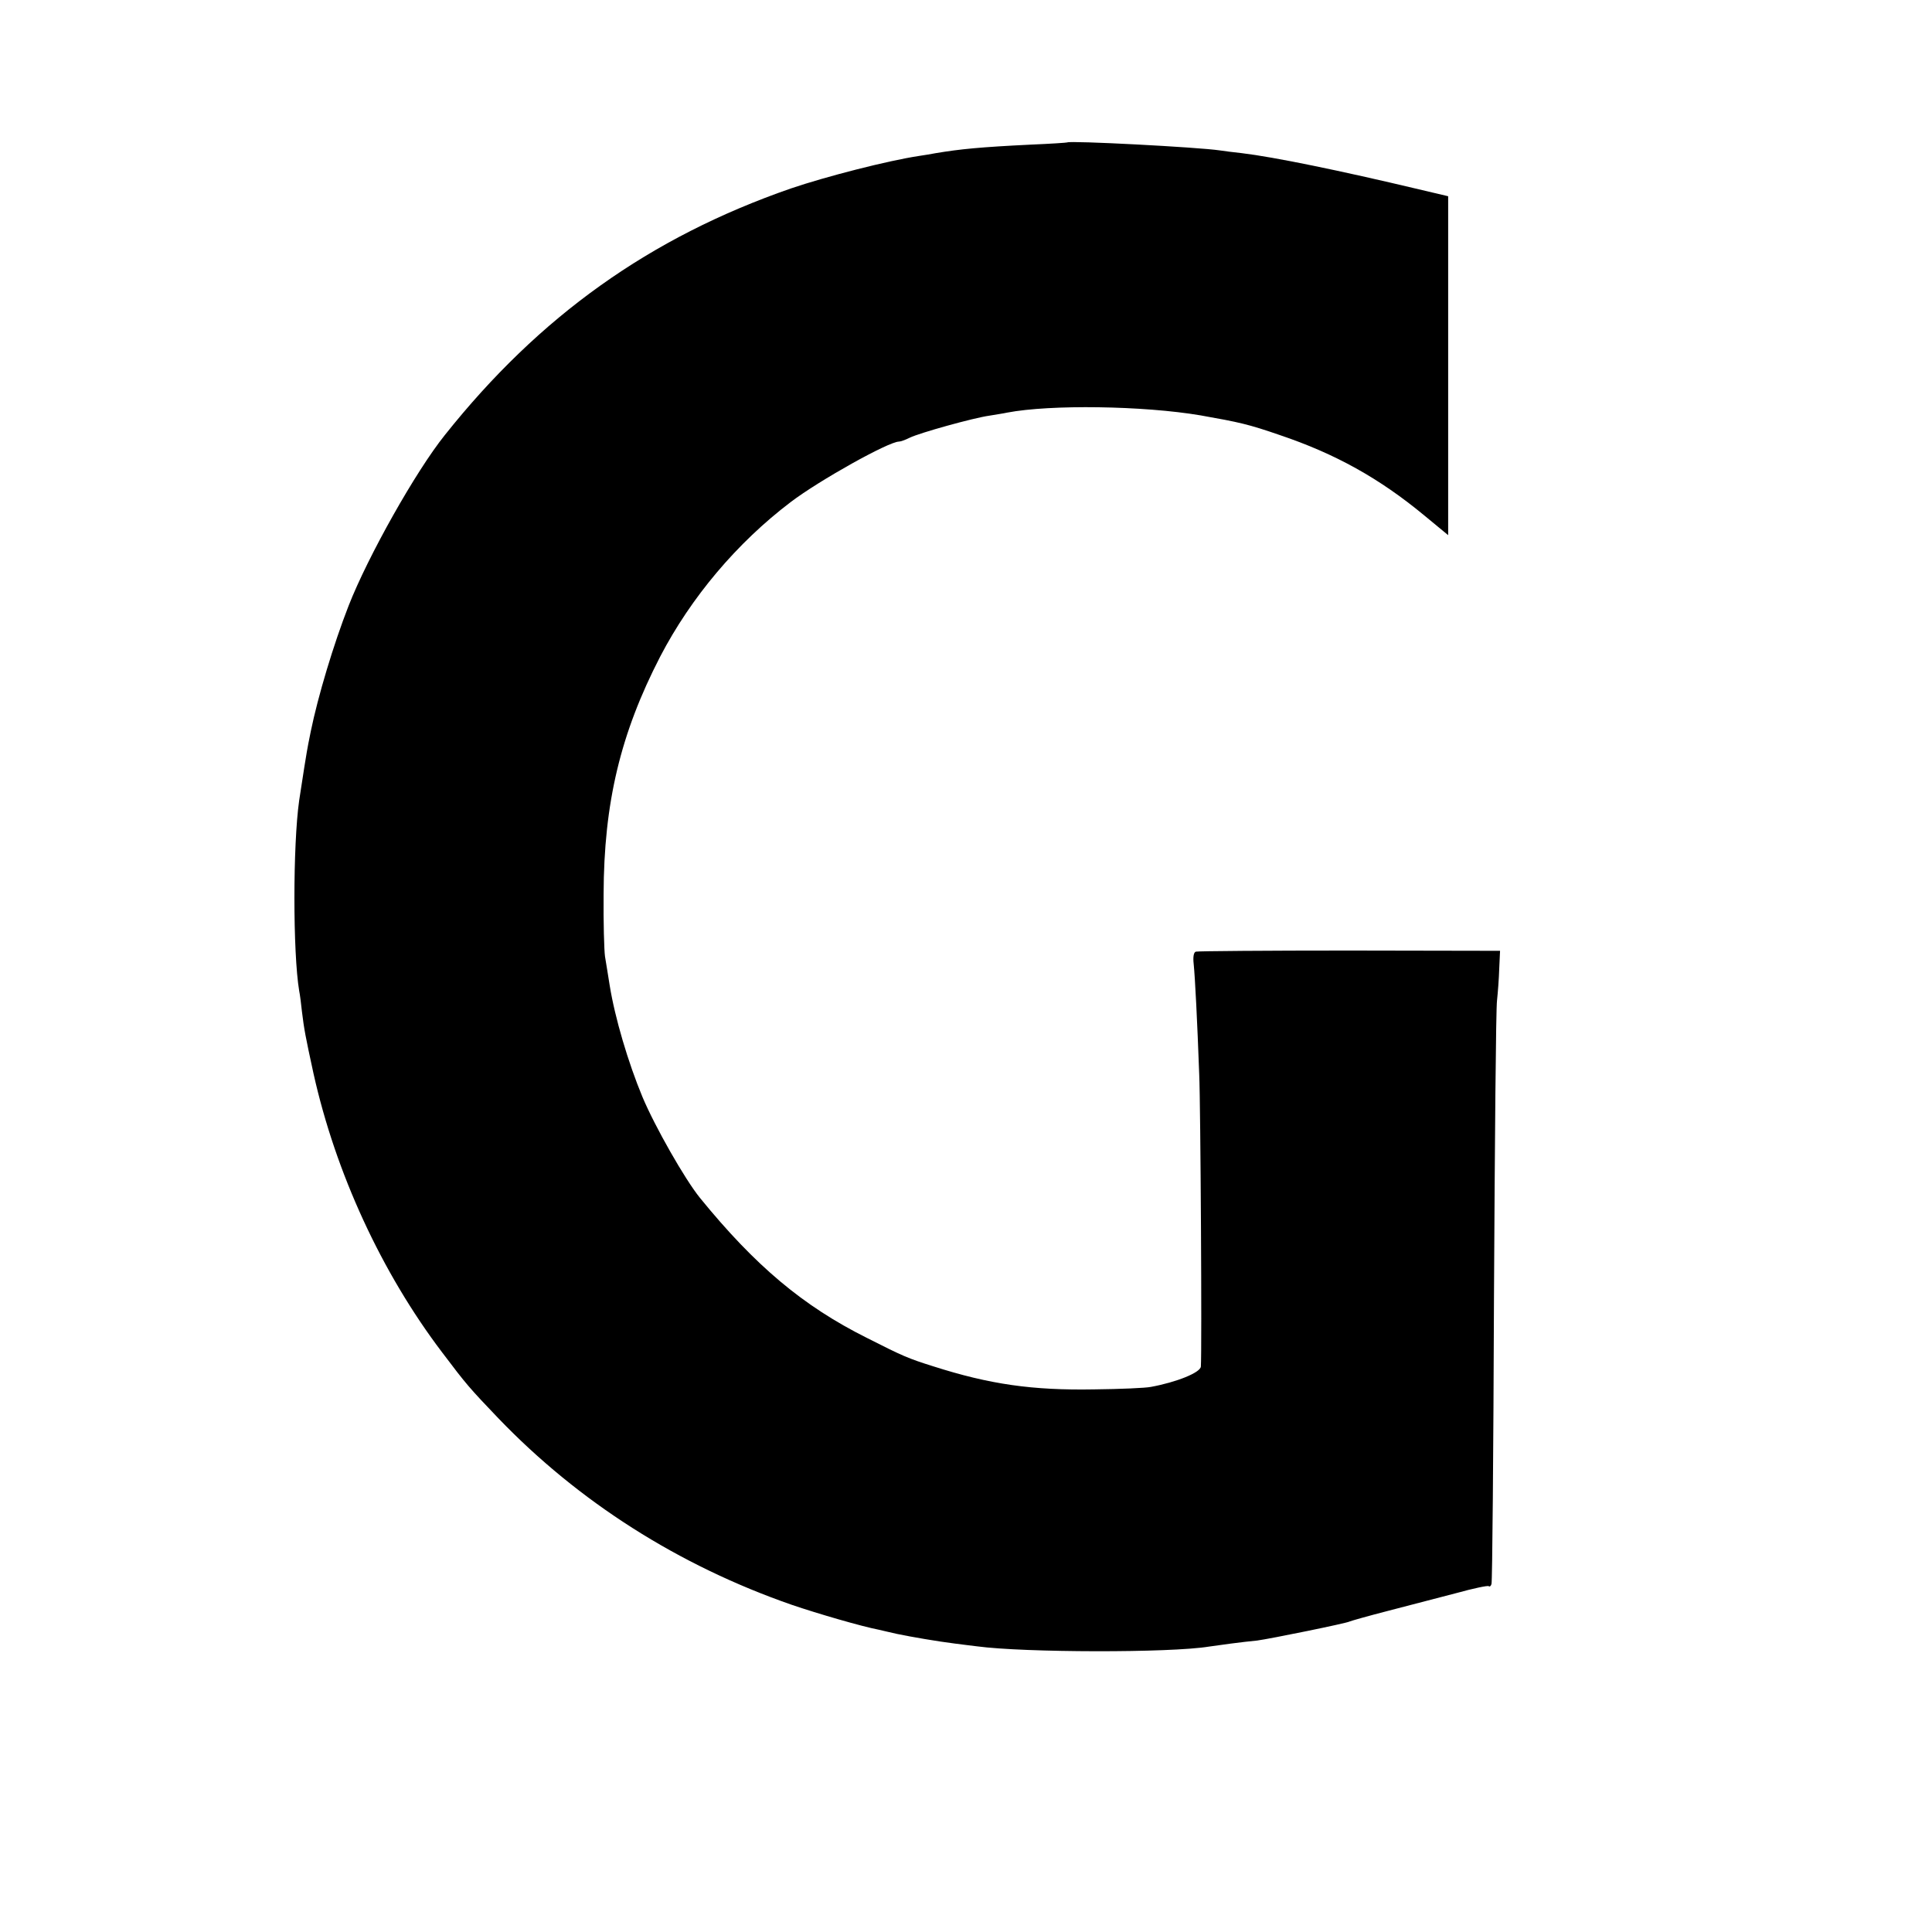 <?xml version="1.0" standalone="no"?>
<!DOCTYPE svg PUBLIC "-//W3C//DTD SVG 20010904//EN"
 "http://www.w3.org/TR/2001/REC-SVG-20010904/DTD/svg10.dtd">
<svg version="1.0" xmlns="http://www.w3.org/2000/svg"
 width="700pt" height="700pt" viewBox="0 0 700 700"
 preserveAspectRatio="xMidYMid meet">
<g transform="translate(0,700) scale(0.1,-0.1)"
fill="#000000" stroke="none">
<path d="M3867 6484 c-1 -1 -60 -5 -132 -8 -184 -9 -255 -16 -345 -31 -14 -3
-41 -7 -60 -10 -113 -17 -339 -75 -465 -118 -510 -177 -910 -462 -1253 -893
-106 -132 -279 -440 -349 -619 -55 -141 -111 -328 -137 -455 -3 -14 -7 -34 -9
-45 -4 -18 -23 -137 -33 -205 -23 -162 -23 -552 0 -690 3 -14 7 -47 10 -75 8
-65 12 -87 42 -225 80 -359 246 -720 466 -1010 89 -118 99 -129 203 -238 291
-303 653 -534 1065 -677 91 -31 252 -78 315 -90 11 -3 40 -9 65 -15 53 -11
146 -27 210 -35 25 -3 61 -8 80 -10 171 -23 700 -24 840 -1 14 2 50 7 80 11
30 4 73 9 95 11 46 6 326 63 335 69 4 2 67 20 141 39 74 19 184 48 246 64 61
17 114 28 117 25 3 -3 8 0 10 8 3 8 7 475 9 1039 3 564 7 1048 11 1075 3 28 7
79 8 115 l3 65 -545 1 c-300 0 -550 -2 -557 -4 -8 -2 -11 -19 -8 -45 5 -49 13
-207 20 -399 5 -112 10 -1004 6 -1059 -1 -22 -88 -57 -181 -74 -19 -4 -111 -8
-205 -9 -224 -4 -379 18 -585 84 -89 28 -108 36 -240 103 -230 115 -403 260
-604 507 -55 68 -163 258 -208 365 -52 125 -100 287 -119 405 -6 36 -13 83
-17 105 -3 22 -6 123 -5 225 1 331 61 582 205 861 112 215 278 412 473 560
104 79 355 219 392 219 6 0 23 6 39 14 34 17 231 72 289 80 23 4 51 8 64 11
157 30 494 25 701 -10 141 -25 173 -32 286 -71 202 -68 362 -157 525 -292 l86
-71 0 614 0 614 -106 25 c-290 69 -525 117 -641 131 -30 3 -66 8 -80 10 -81
12 -544 36 -553 29z"/>
</g>
</svg>
